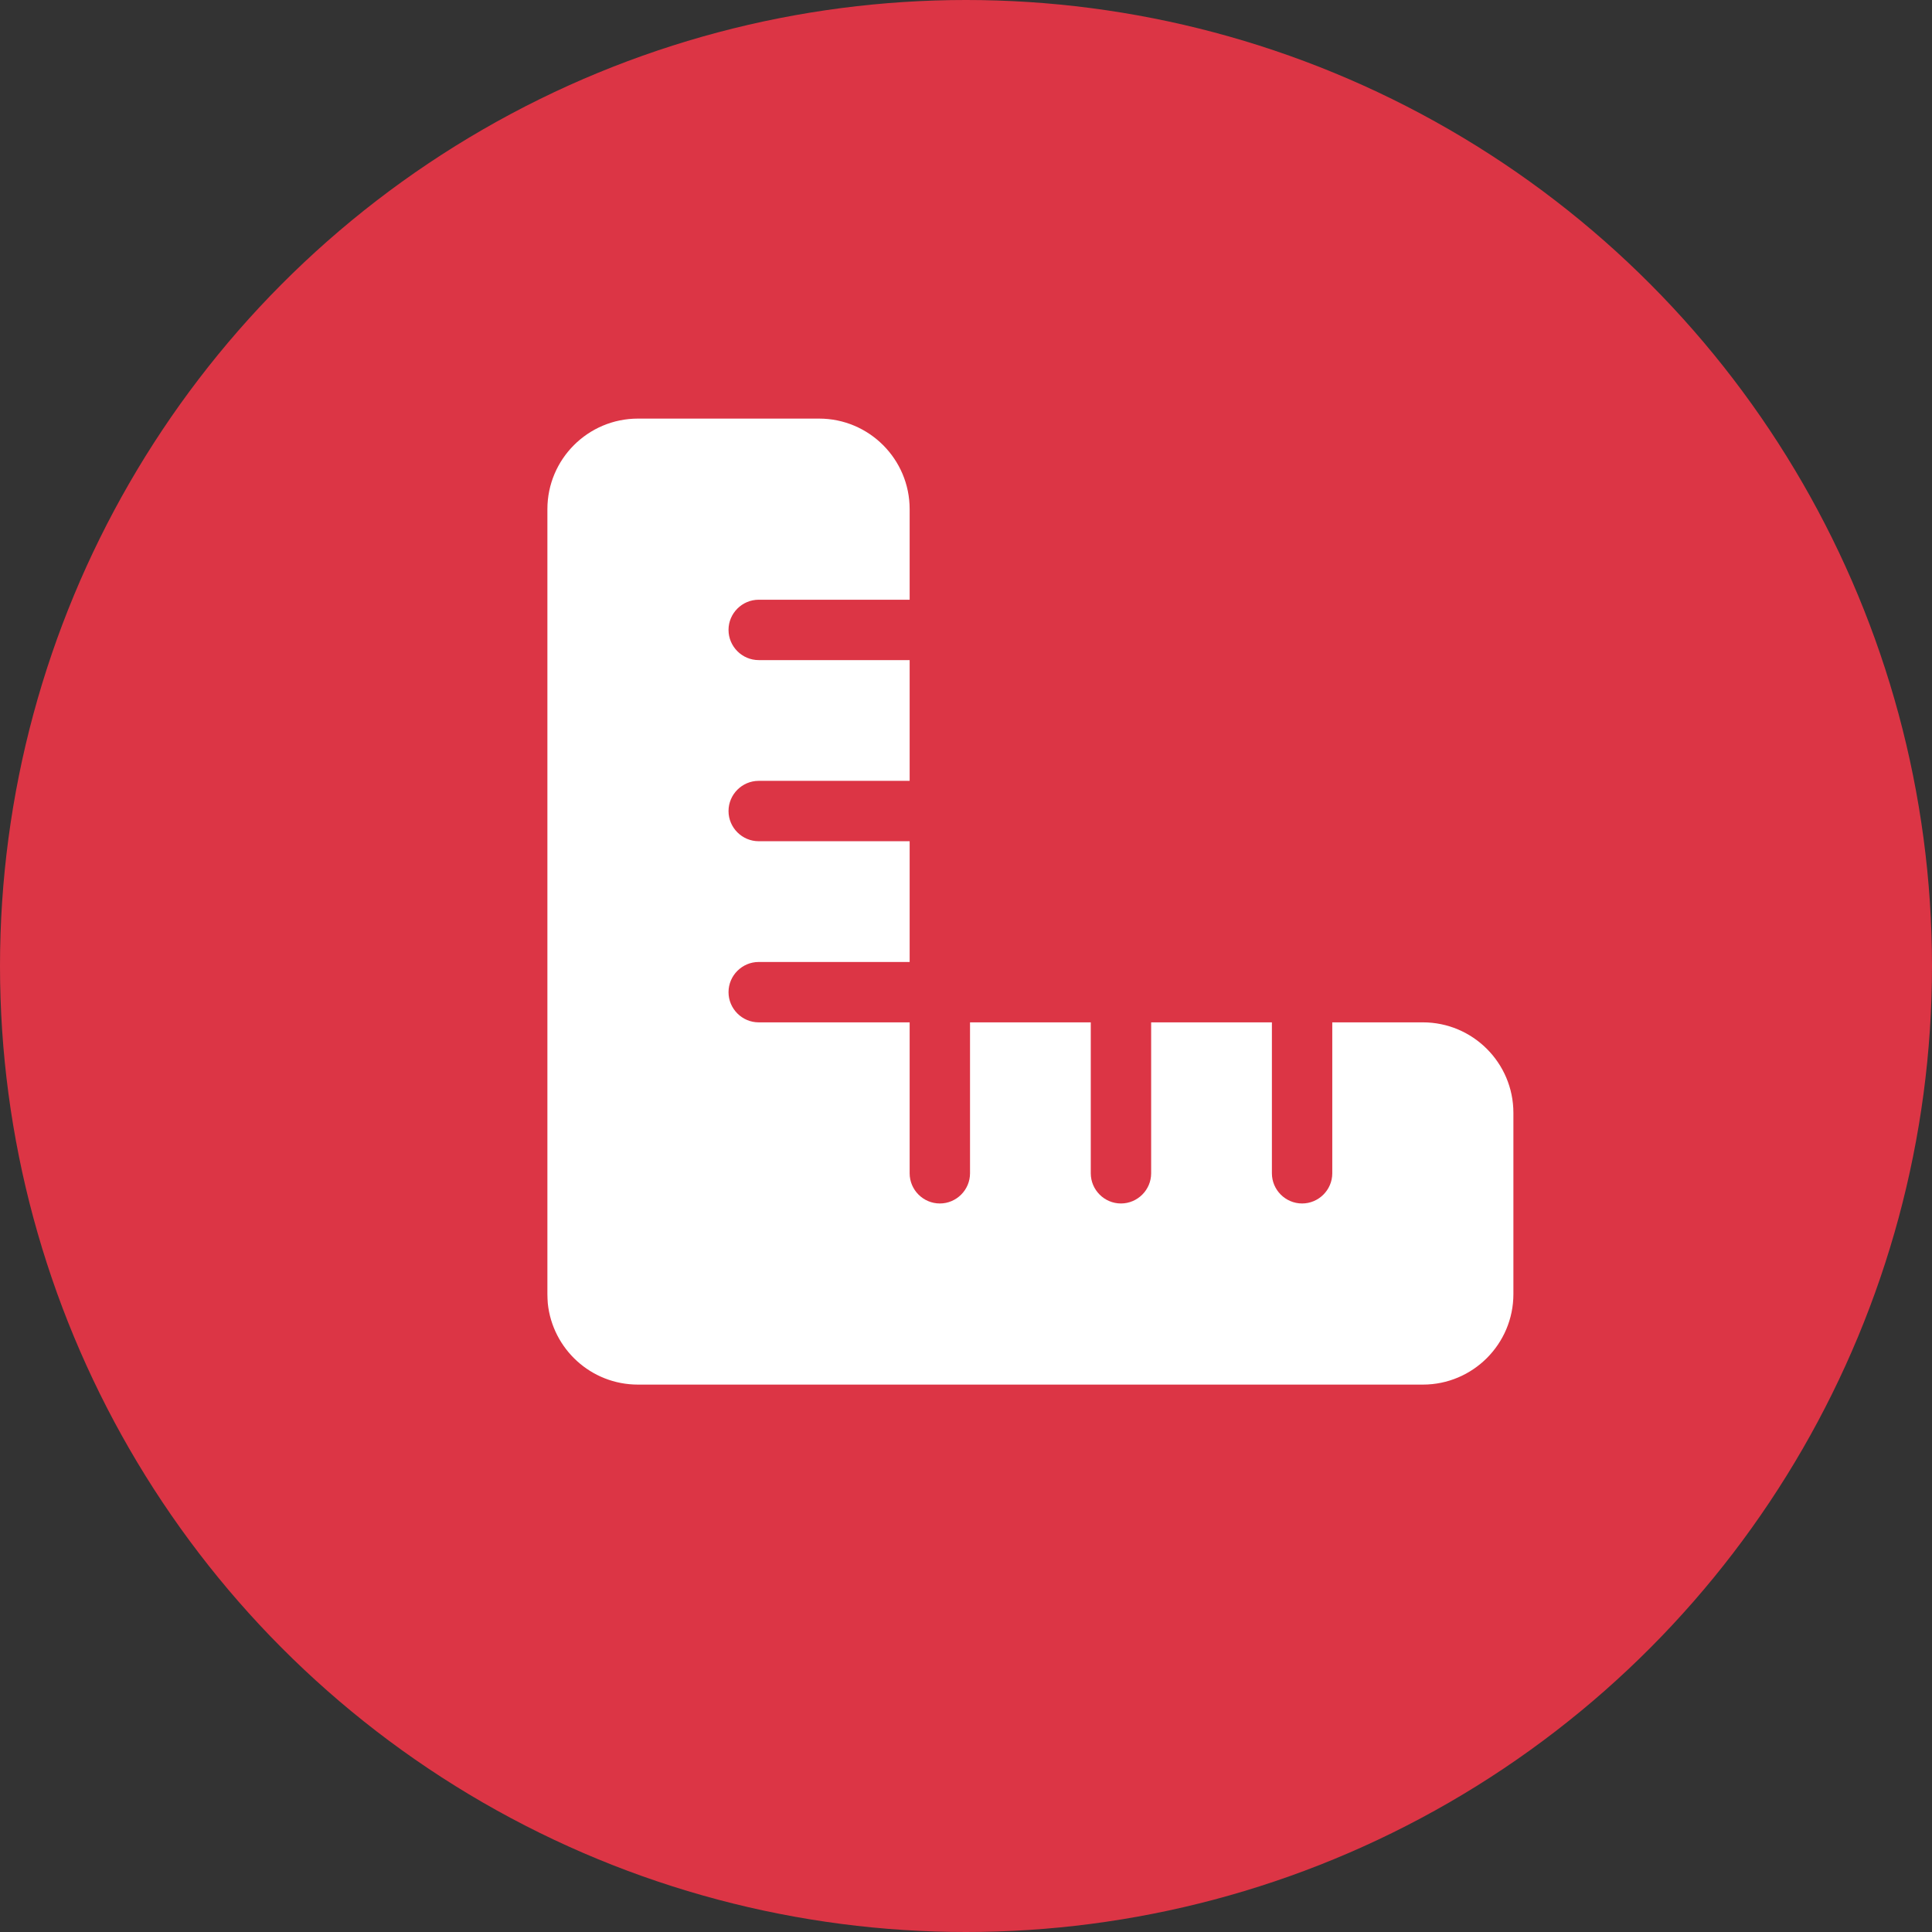 <svg width="60" height="60" viewBox="0 0 60 60" fill="none" xmlns="http://www.w3.org/2000/svg">
<rect x="0" y="0" width="60" height="60" fill="#333333" stroke="none"/>
<circle cx="30" cy="30" r="30" fill="#DC3545"/>
<g clip-path="url(#clip0_163_57)">
<g clip-path="url(#clip1_163_57)">
<path d="M17.012 40.475C17.158 41.893 18.354 43 19.812 43H25.438H44.188C45.74 43 47 41.74 47 40.188V34.562C47 33.01 45.74 31.75 44.188 31.75H41.375V36.438C41.375 36.953 40.953 37.375 40.438 37.375C39.922 37.375 39.5 36.953 39.5 36.438V31.75H35.75V36.438C35.75 36.953 35.328 37.375 34.812 37.375C34.297 37.375 33.875 36.953 33.875 36.438V31.75H30.125V36.438C30.125 36.953 29.703 37.375 29.188 37.375C28.672 37.375 28.25 36.953 28.25 36.438V31.75H23.562C23.047 31.75 22.625 31.328 22.625 30.812C22.625 30.297 23.047 29.875 23.562 29.875H28.25V26.125H23.562C23.047 26.125 22.625 25.703 22.625 25.188C22.625 24.672 23.047 24.25 23.562 24.25H28.25V20.5H23.562C23.047 20.5 22.625 20.078 22.625 19.562C22.625 19.047 23.047 18.625 23.562 18.625H28.25V15.812C28.25 14.26 26.99 13 25.438 13H19.812C18.26 13 17 14.26 17 15.812V34.562V40.188C17 40.287 17.006 40.381 17.012 40.475Z" fill="white"/>
</g>
</g>
<defs>
<clipPath id="clip0_163_57">
<rect width="30" height="30" fill="white" transform="translate(17 13)"/>
</clipPath>
<clipPath id="clip1_163_57">
<rect width="30" height="30" fill="white" transform="translate(17 13)"/>
</clipPath>
</defs>
</svg>
